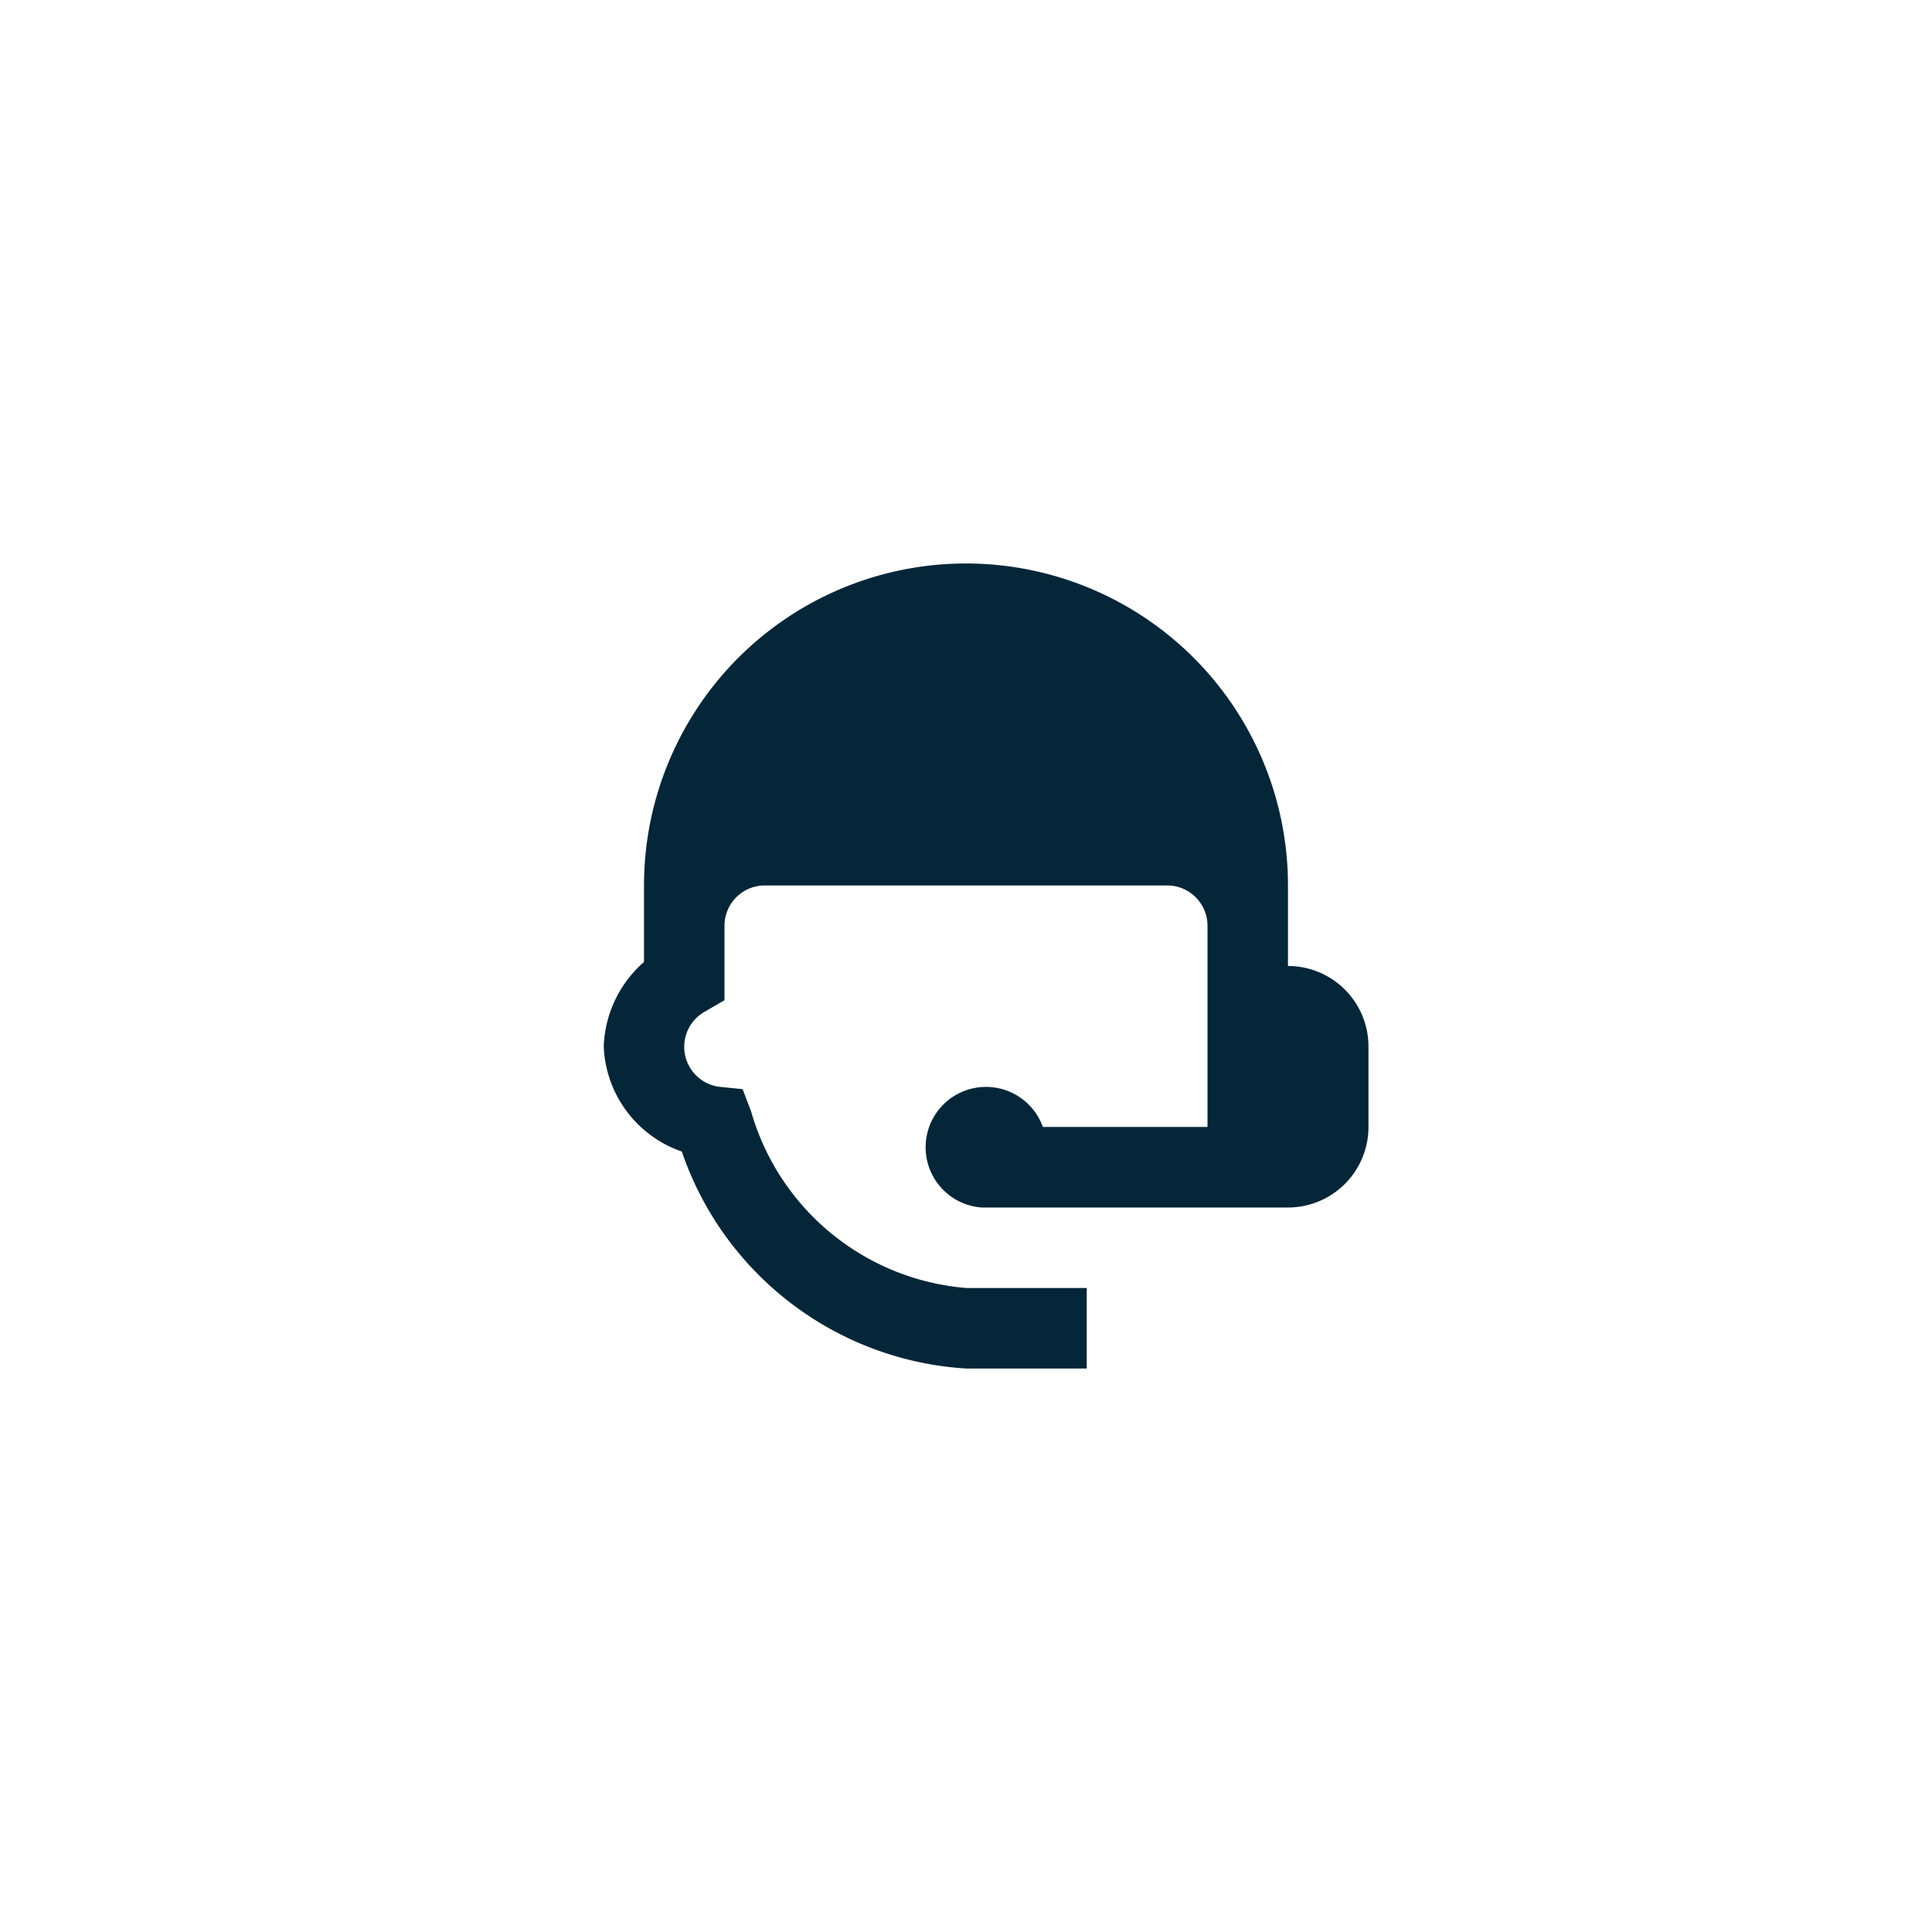 <svg id="menu-resources-icon5" xmlns="http://www.w3.org/2000/svg" xmlns:xlink="http://www.w3.org/1999/xlink" width="32" height="32" viewBox="0 0 32 32">
  <defs>
    <clipPath id="clip-path">
      <rect id="Rectangle_226" data-name="Rectangle 226" width="16" height="16" transform="translate(8 8)" fill="#042638"/>
    </clipPath>
  </defs>
  <path id="Path_212" data-name="Path 212" d="M16,0A16,16,0,1,1,0,16,16,16,0,0,1,16,0Z" fill="rgba(255,255,255,0)"/>
  <g id="Mask_Group_34" data-name="Mask Group 34" clip-path="url(#clip-path)">
    <g id="support-svgrepo-com" transform="translate(8 8)">
      <rect id="Rectangle_229" data-name="Rectangle 229" width="16" height="16" fill="none"/>
      <path id="Path_286" data-name="Path 286" d="M8,1.333A5.333,5.333,0,0,0,2.667,6.667V7.933A1.947,1.947,0,0,0,2,9.333a1.92,1.92,0,0,0,1.293,1.74A5.322,5.322,0,0,0,8,14.667h2V13.333H8a4.051,4.051,0,0,1-3.56-2.927L4.3,10.04,3.907,10a.668.668,0,0,1-.24-1.24L4,8.567V7.333a.667.667,0,0,1,.667-.667h6.667A.667.667,0,0,1,12,7.333v3.333H9.273A1,1,0,1,0,8.26,12h5.073a1.333,1.333,0,0,0,1.333-1.333V9.333A1.333,1.333,0,0,0,13.333,8V6.667A5.333,5.333,0,0,0,8,1.333Z" fill="#042638"/>
    </g>
  </g>
</svg>
